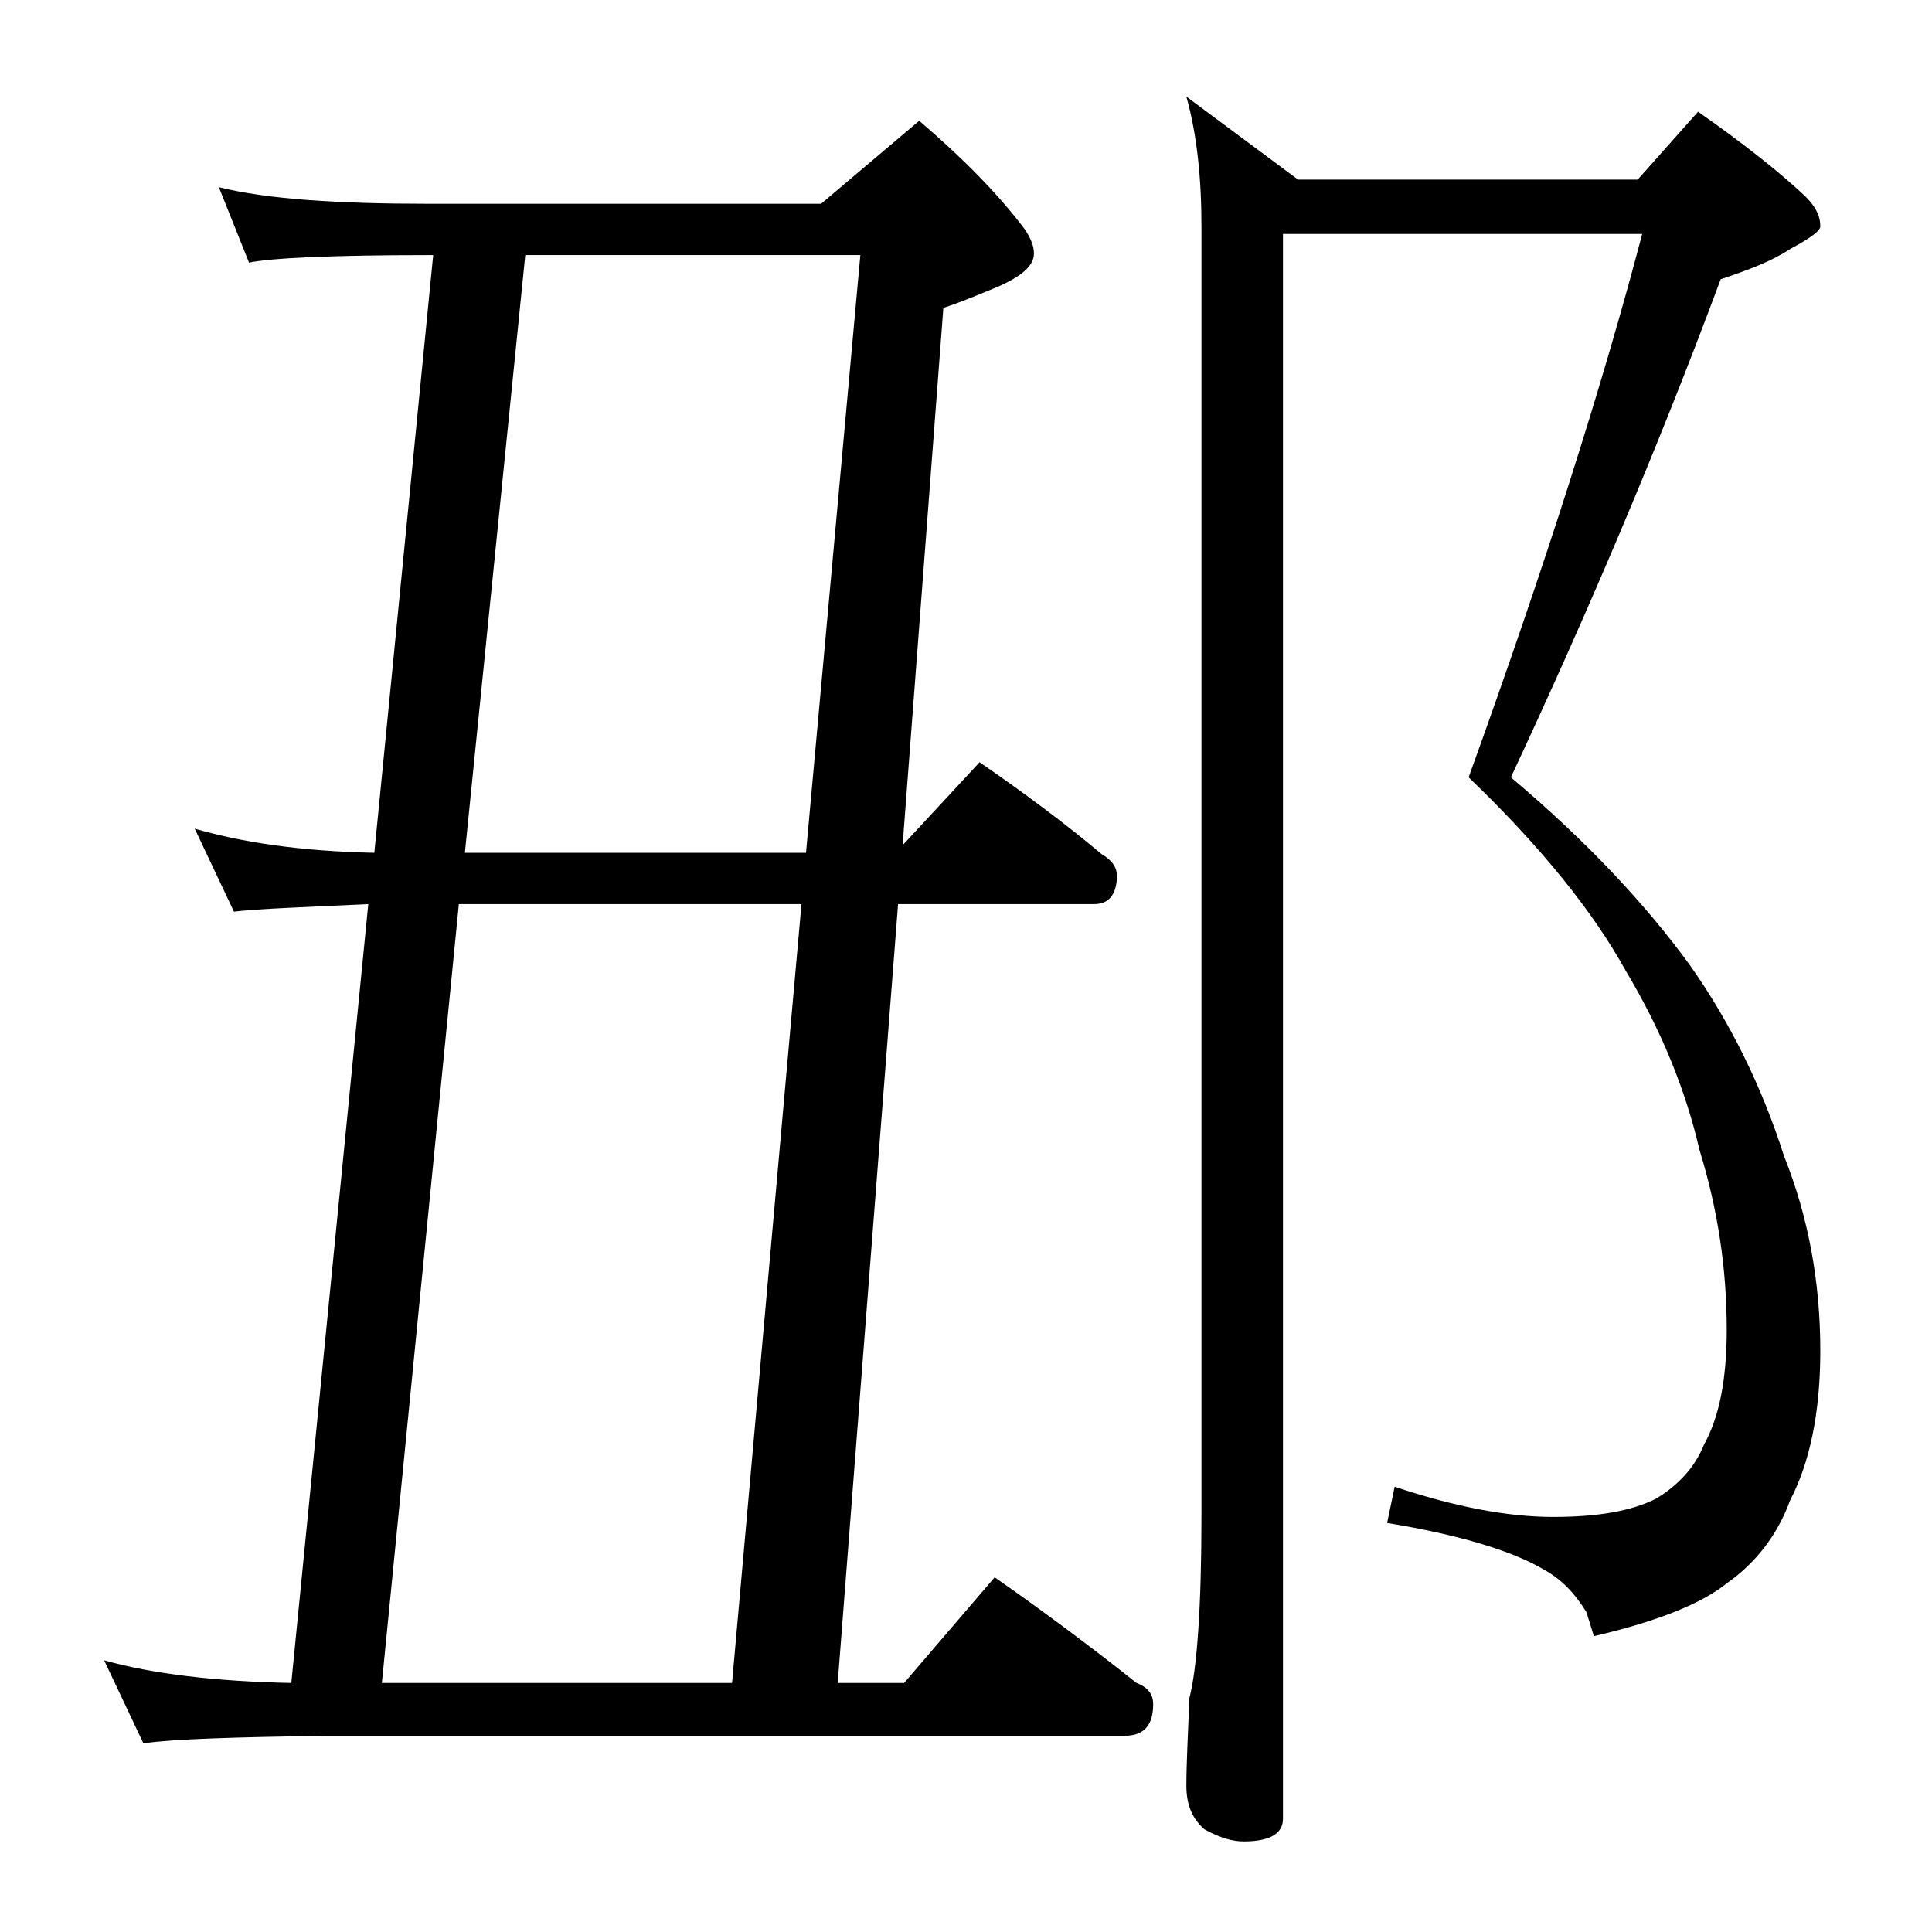 <?xml version="1.0" encoding="utf-8"?>
<!-- Generator: Adobe Illustrator 18.0.0, SVG Export Plug-In . SVG Version: 6.00 Build 0)  -->
<!DOCTYPE svg PUBLIC "-//W3C//DTD SVG 1.1//EN" "http://www.w3.org/Graphics/SVG/1.1/DTD/svg11.dtd">
<svg version="1.1" id="Layer_1" xmlns="http://www.w3.org/2000/svg" xmlns:xlink="http://www.w3.org/1999/xlink" x="0px" y="0px"
	 viewBox="0 0 128 128" enable-background="new 0 0 128 128" xml:space="preserve">
<path d="M14.5,12.4c3.2,0.8,7.9,1.1,13.9,1.1h26L60.9,8c2.8,2.4,5.2,4.8,7,7.2c0.4,0.6,0.6,1.1,0.6,1.6c0,0.8-0.8,1.5-2.4,2.2
	c-1.2,0.5-2.4,1-3.6,1.4L59.8,56l5.1-5.5c2.9,2,5.6,4,8.1,6.1c0.7,0.4,1,0.9,1,1.4c0,1.2-0.5,1.9-1.5,1.9h-13l-4,51.6h4.4l6-7
	c3.3,2.3,6.5,4.7,9.4,7c0.8,0.3,1.1,0.8,1.1,1.4c0,1.4-0.6,2.1-1.9,2.1H21.4c-5.8,0.1-9.8,0.2-11.9,0.5L6.9,110
	c3.2,0.9,7.4,1.4,12.4,1.5l5.1-51.6c-4.2,0.2-7.2,0.3-8.9,0.5l-2.6-5.5c3.1,0.9,7,1.5,11.9,1.6l3.9-39.6h-0.2
	c-6.6,0-10.6,0.2-12,0.5L14.5,12.4z M48.5,111.5l4.6-51.6H30.4l-5.1,51.6H48.5z M53.4,56.5L57,16.9H34.8l-4,39.6H53.4z M85,15.5v105
	c0,1-0.9,1.5-2.6,1.5c-0.7,0-1.5-0.2-2.6-0.8c-0.8-0.7-1.2-1.6-1.2-2.9c0-1.4,0.1-3.3,0.2-5.8c0.5-1.9,0.8-6,0.8-12.1V15
	c0-3.2-0.3-6.1-1-8.6l7.4,5.5h22.5l4-4.5c3,2.1,5.4,4,7.1,5.6c0.7,0.7,1,1.3,1,2c0,0.3-0.7,0.8-2,1.5c-1.2,0.8-2.8,1.4-4.6,2
	c-4.2,11.3-8.9,22.3-13.9,33c5.1,4.3,9,8.5,11.9,12.5c2.6,3.7,4.7,7.9,6.2,12.6c1.6,4,2.4,8.3,2.4,12.9c0,4.1-0.7,7.4-2,9.9
	c-0.8,2.2-2.2,4.1-4.2,5.5c-1.6,1.3-4.5,2.5-8.8,3.5l-0.5-1.6c-0.8-1.3-1.7-2.2-2.8-2.8c-2-1.2-5.5-2.3-10.4-3.1l0.5-2.4
	c3.9,1.3,7.4,2,10.5,2c3,0,5.2-0.4,6.8-1.2c1.5-0.9,2.6-2.1,3.2-3.6c1-1.8,1.5-4.3,1.5-7.6c0-4.1-0.6-8-1.8-11.9
	c-0.9-3.9-2.5-7.9-4.9-11.9c-2.1-3.8-5.5-8.1-10.4-12.8c5.1-14.1,8.9-26.1,11.5-36H85z"/>
</svg>
